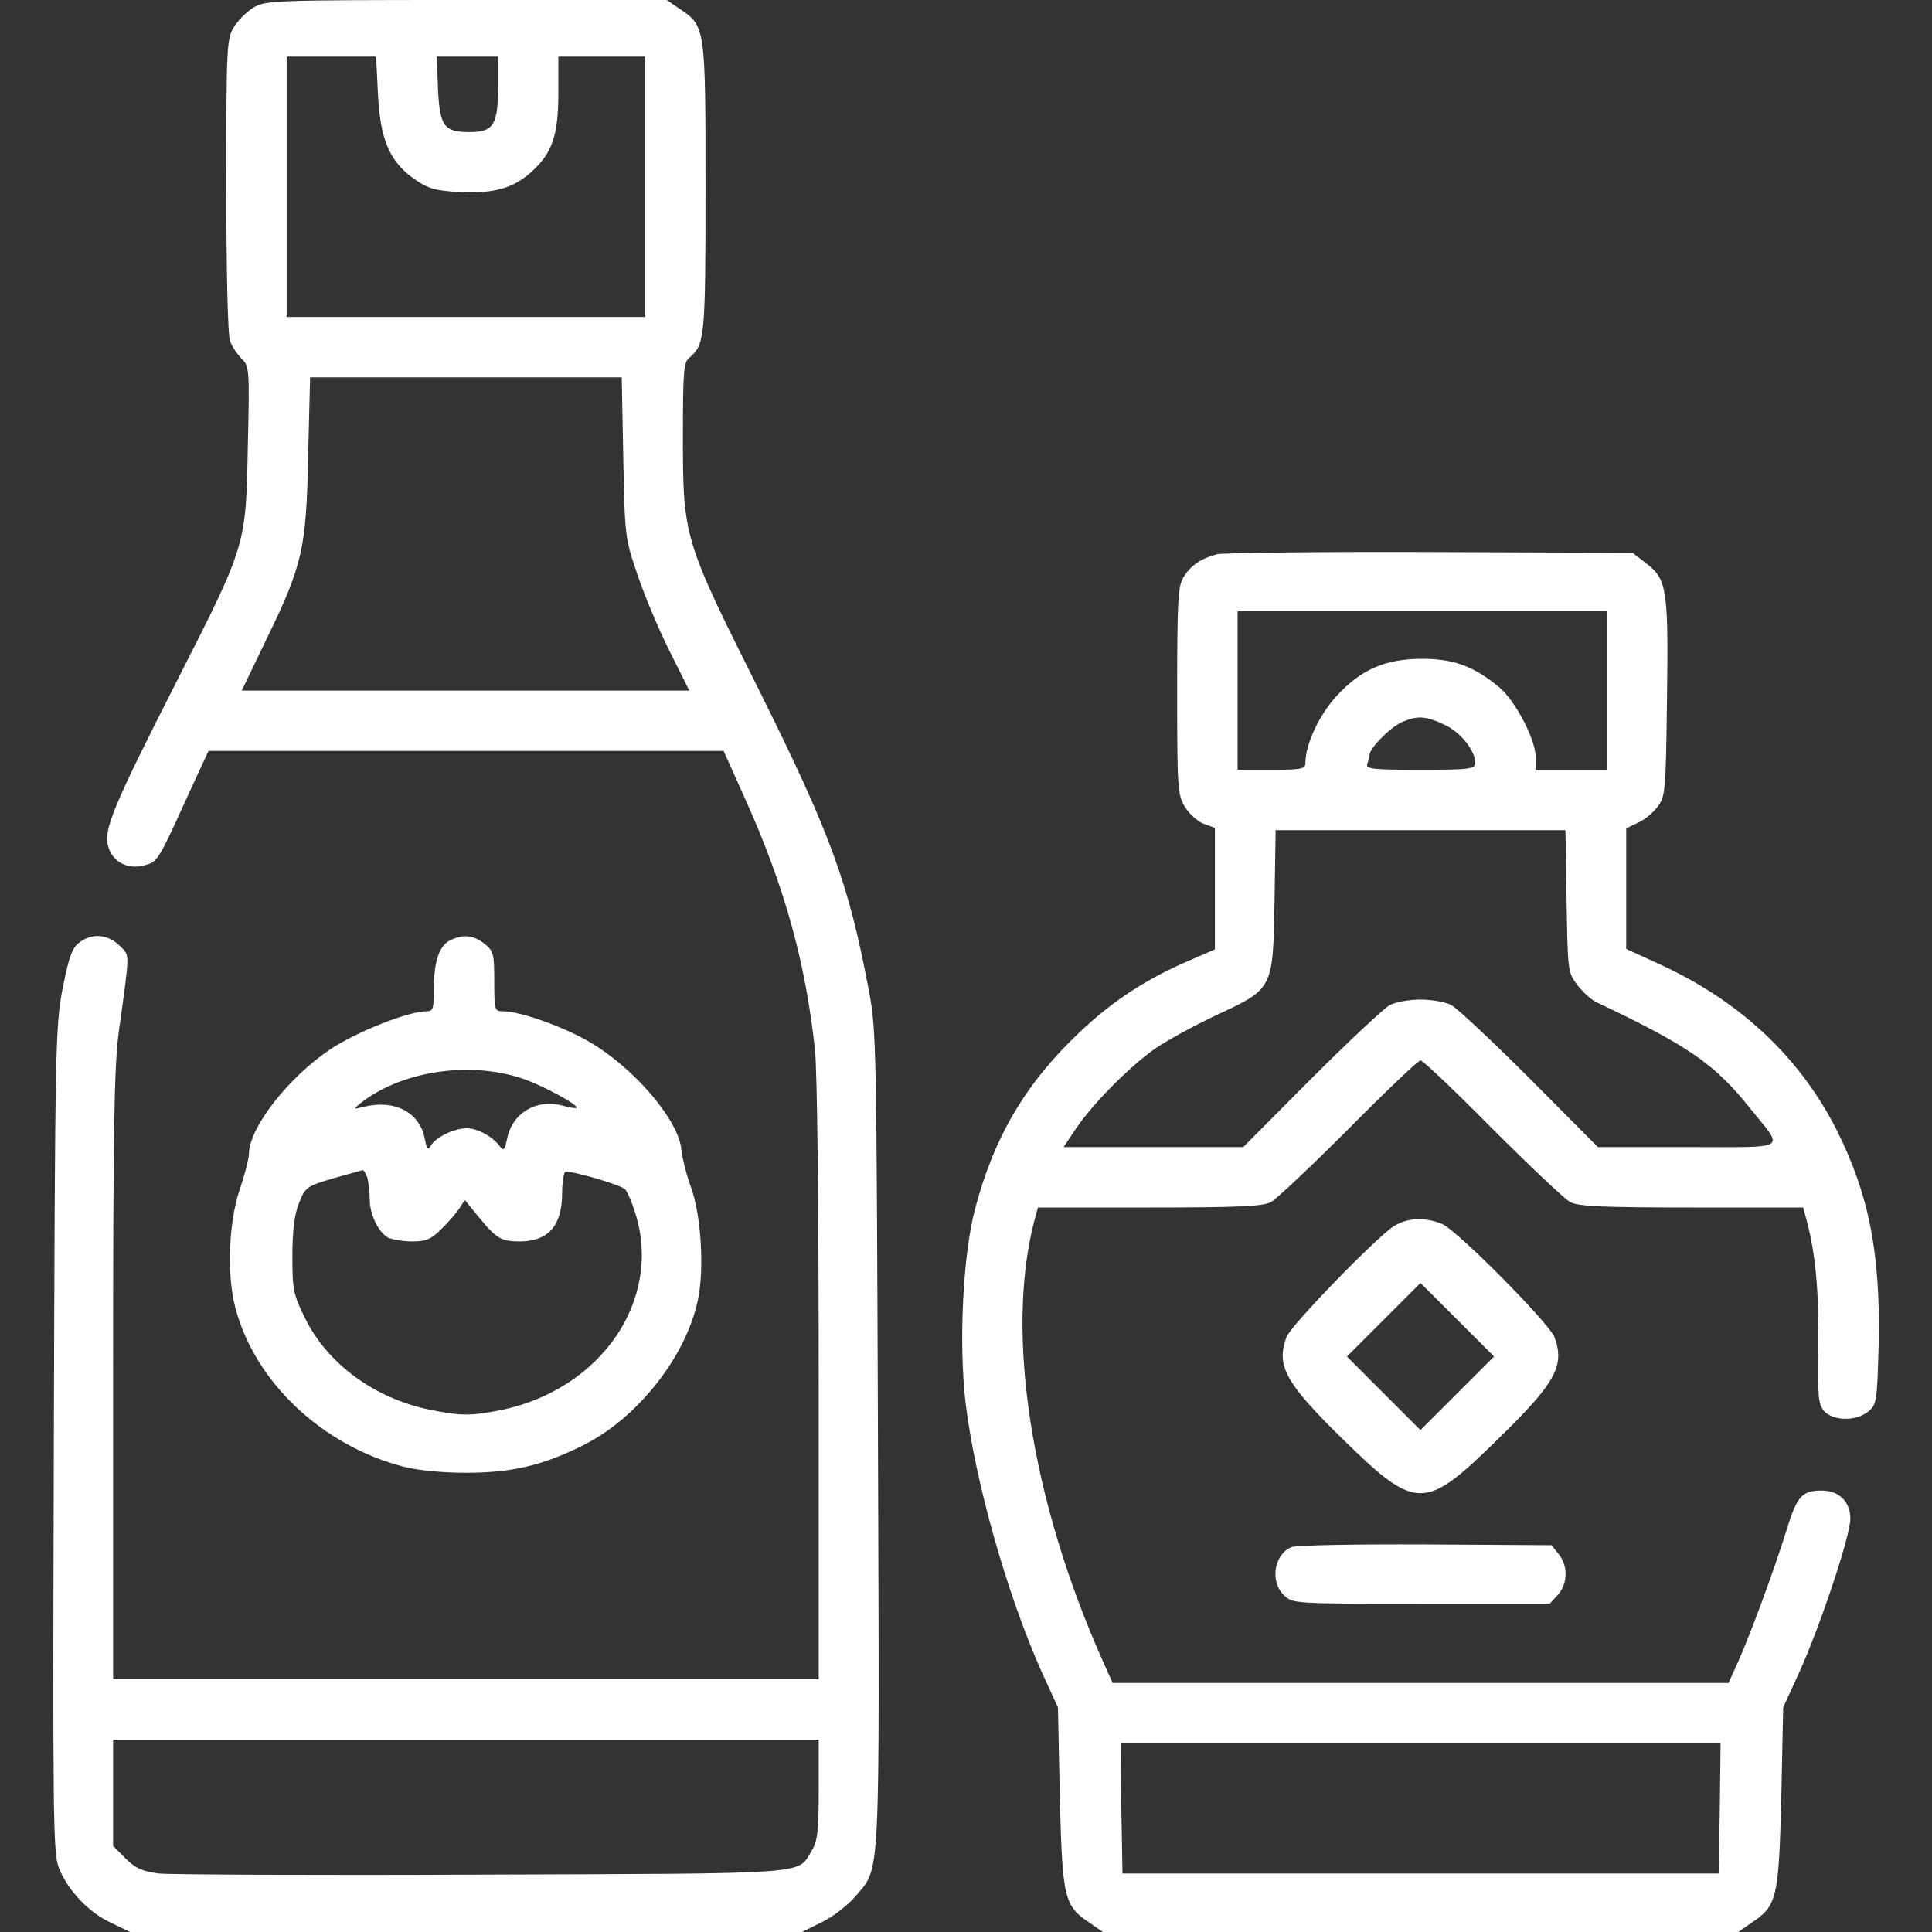 <?xml version="1.0" encoding="UTF-8"?> <svg xmlns="http://www.w3.org/2000/svg" width="30" height="30" viewBox="0 0 30 30" fill="none"><rect x="0" y="0" width="30" height="30" fill="#333333" stroke="none"/> <g clip-path="url(#clip0_42_207)"> <path d="M3.936 0.117C3.83 0.182 3.695 0.316 3.631 0.422C3.52 0.604 3.514 0.721 3.514 2.883C3.514 4.189 3.537 5.209 3.572 5.297C3.602 5.379 3.684 5.502 3.754 5.572C3.871 5.689 3.877 5.73 3.848 6.932C3.819 8.479 3.824 8.455 2.746 10.576C1.75 12.533 1.604 12.891 1.68 13.143C1.744 13.383 1.99 13.512 2.248 13.435C2.447 13.383 2.459 13.365 2.934 12.316L3.238 11.66H7.235H11.236L11.57 12.404C12.18 13.758 12.508 14.935 12.655 16.301C12.69 16.641 12.713 18.709 12.713 21.475V26.074H7.235H1.756V21.369C1.756 17.508 1.774 16.553 1.844 16.025C2.02 14.748 2.02 14.848 1.856 14.684C1.674 14.502 1.416 14.484 1.223 14.643C1.117 14.725 1.065 14.877 0.971 15.357C0.86 15.938 0.854 16.266 0.836 22.354C0.819 28.225 0.824 28.764 0.912 28.998C1.047 29.35 1.375 29.695 1.727 29.859L2.02 30H7.24H12.455L12.76 29.848C12.93 29.766 13.158 29.59 13.27 29.461C13.68 28.98 13.656 29.367 13.633 22.348C13.61 16.266 13.61 16.002 13.492 15.381C13.176 13.705 12.895 12.943 11.775 10.693C10.615 8.379 10.604 8.338 10.604 6.768C10.604 5.812 10.615 5.625 10.697 5.561C10.944 5.355 10.955 5.268 10.955 2.918C10.955 0.416 10.955 0.404 10.551 0.135L10.352 0H7.24C4.24 0 4.123 0.006 3.936 0.117ZM5.869 1.465C5.904 2.168 6.051 2.514 6.438 2.783C6.649 2.93 6.754 2.959 7.129 2.982C7.662 3.006 7.955 2.93 8.242 2.678C8.57 2.385 8.67 2.115 8.67 1.447V0.879H9.344H10.018V2.9V4.922H7.235H4.451V2.9V0.879H5.149H5.84L5.869 1.465ZM7.733 1.359C7.733 1.939 7.662 2.051 7.293 2.051C6.895 2.051 6.83 1.963 6.801 1.383L6.783 0.879H7.258H7.733V1.359ZM9.678 7.102C9.701 8.332 9.707 8.361 9.895 8.912C10 9.229 10.223 9.762 10.393 10.102L10.703 10.723H7.229H3.754L4.129 9.943C4.703 8.766 4.756 8.52 4.785 7.072L4.815 5.859H7.235H9.654L9.678 7.102ZM12.713 27.785C12.713 28.453 12.695 28.594 12.596 28.752C12.379 29.109 12.631 29.092 7.498 29.109C4.902 29.121 2.635 29.109 2.465 29.092C2.207 29.057 2.102 29.01 1.949 28.857L1.756 28.664V27.838V27.012H7.235H12.713V27.785Z" fill="white"></path> <path d="M18.894 8.607C18.648 8.672 18.484 8.783 18.373 8.971C18.291 9.105 18.279 9.363 18.279 10.734C18.279 12.24 18.285 12.346 18.402 12.533C18.467 12.639 18.596 12.756 18.689 12.791L18.865 12.855V13.799V14.742L18.473 14.912C17.805 15.199 17.289 15.533 16.773 16.02C15.93 16.811 15.431 17.66 15.139 18.779C14.951 19.494 14.886 20.859 14.992 21.773C15.139 22.998 15.636 24.756 16.176 25.963L16.428 26.514L16.457 27.92C16.498 29.484 16.521 29.596 16.931 29.865L17.125 30H22.058H26.992L27.185 29.865C27.596 29.596 27.619 29.484 27.66 27.92L27.689 26.514L27.941 25.963C28.269 25.236 28.721 23.877 28.732 23.596C28.738 23.326 28.562 23.145 28.287 23.145C27.982 23.145 27.9 23.232 27.736 23.777C27.549 24.375 27.203 25.318 26.992 25.799L26.84 26.133H22.058H17.277L17.125 25.793C16.012 23.303 15.607 20.713 16.058 18.967L16.117 18.75H17.846C19.234 18.75 19.603 18.732 19.732 18.668C19.82 18.621 20.365 18.105 20.945 17.525C21.525 16.939 22.023 16.465 22.058 16.465C22.094 16.465 22.592 16.939 23.172 17.525C23.752 18.105 24.297 18.621 24.385 18.668C24.514 18.732 24.883 18.75 26.271 18.75H28L28.058 18.967C28.193 19.477 28.246 20.062 28.234 20.9C28.223 21.697 28.234 21.809 28.328 21.914C28.469 22.066 28.82 22.072 29.008 21.92C29.142 21.809 29.148 21.773 29.172 20.865C29.201 19.453 29.019 18.545 28.521 17.549C27.947 16.412 27.01 15.539 25.767 14.971L25.252 14.736V13.799V12.861L25.439 12.773C25.545 12.727 25.68 12.609 25.744 12.521C25.861 12.363 25.867 12.264 25.885 10.852C25.908 9.146 25.885 8.994 25.562 8.748L25.351 8.584L22.211 8.572C20.482 8.566 18.994 8.584 18.894 8.607ZM24.959 10.723V11.953H24.402H23.846V11.76C23.846 11.484 23.529 10.875 23.271 10.664C22.885 10.348 22.574 10.23 22.088 10.23C21.508 10.23 21.133 10.395 20.752 10.81C20.482 11.104 20.271 11.56 20.271 11.842C20.271 11.941 20.224 11.953 19.744 11.953H19.217V10.723V9.492H22.088H24.959V10.723ZM22.422 11.25C22.674 11.361 22.908 11.654 22.908 11.848C22.908 11.941 22.826 11.953 22.053 11.953C21.297 11.953 21.203 11.941 21.232 11.859C21.25 11.807 21.267 11.748 21.267 11.719C21.267 11.619 21.59 11.291 21.765 11.215C22.006 11.109 22.135 11.115 22.422 11.25ZM24.326 13.992C24.344 15.082 24.344 15.1 24.496 15.299C24.584 15.41 24.713 15.527 24.789 15.562C26.224 16.242 26.623 16.518 27.185 17.221C27.707 17.871 27.806 17.812 26.207 17.812H24.812L23.758 16.752C23.178 16.172 22.627 15.656 22.539 15.609C22.445 15.557 22.228 15.521 22.058 15.521C21.889 15.521 21.672 15.557 21.578 15.609C21.49 15.656 20.939 16.172 20.359 16.752L19.305 17.812H17.91H16.515L16.703 17.531C16.967 17.139 17.547 16.553 17.945 16.277C18.133 16.148 18.555 15.92 18.889 15.762C19.773 15.352 19.767 15.363 19.791 13.986L19.808 12.891H22.058H24.308L24.326 13.992ZM26.705 28.078L26.687 29.092H22.058H17.43L17.412 28.078L17.4 27.07H22.058H26.717L26.705 28.078Z" fill="white"></path> <path d="M6.989 14.602C6.819 14.684 6.737 14.935 6.737 15.357C6.737 15.662 6.725 15.703 6.626 15.703C6.339 15.703 5.542 16.02 5.126 16.295C4.475 16.734 3.872 17.508 3.866 17.912C3.866 17.988 3.802 18.24 3.719 18.48C3.55 18.99 3.52 19.805 3.655 20.309C3.96 21.463 5.003 22.447 6.268 22.775C6.503 22.834 6.878 22.869 7.235 22.869C7.927 22.869 8.401 22.764 9.022 22.459C9.884 22.043 10.657 21.07 10.839 20.174C10.938 19.699 10.886 18.855 10.727 18.428C10.657 18.234 10.592 17.977 10.581 17.854C10.54 17.396 9.854 16.588 9.151 16.178C8.753 15.943 8.073 15.703 7.815 15.703C7.68 15.703 7.675 15.691 7.675 15.24C7.675 14.807 7.663 14.766 7.522 14.654C7.352 14.52 7.188 14.502 6.989 14.602ZM8.055 16.729C8.354 16.816 8.993 17.156 8.952 17.203C8.94 17.215 8.841 17.197 8.735 17.168C8.331 17.057 7.95 17.285 7.874 17.684C7.839 17.854 7.821 17.877 7.768 17.807C7.651 17.648 7.417 17.52 7.247 17.52C7.048 17.52 6.766 17.66 6.69 17.789C6.649 17.865 6.626 17.848 6.596 17.684C6.52 17.273 6.128 17.068 5.653 17.186C5.483 17.227 5.483 17.227 5.594 17.133C6.21 16.646 7.229 16.477 8.055 16.729ZM5.706 18.293C5.723 18.369 5.741 18.516 5.741 18.621C5.741 18.855 5.876 19.137 6.028 19.219C6.093 19.248 6.262 19.277 6.403 19.277C6.62 19.277 6.696 19.242 6.854 19.084C6.96 18.984 7.083 18.838 7.13 18.768L7.218 18.633L7.423 18.885C7.71 19.236 7.78 19.277 8.079 19.277C8.518 19.271 8.729 19.031 8.729 18.521C8.729 18.363 8.753 18.217 8.776 18.199C8.835 18.164 9.602 18.387 9.702 18.463C9.737 18.492 9.813 18.668 9.872 18.861C10.276 20.191 9.339 21.562 7.803 21.891C7.311 21.99 7.159 21.99 6.649 21.885C5.8 21.703 5.079 21.17 4.733 20.461C4.557 20.104 4.54 20.027 4.54 19.512C4.54 19.125 4.569 18.873 4.639 18.691C4.739 18.434 4.757 18.422 5.167 18.299C5.401 18.234 5.612 18.176 5.63 18.17C5.653 18.17 5.682 18.223 5.706 18.293Z" fill="white"></path> <path d="M21.647 19.037C21.372 19.213 20.047 20.578 19.977 20.76C19.813 21.211 19.954 21.469 20.868 22.365C21.993 23.461 22.122 23.461 23.247 22.359C24.161 21.469 24.301 21.211 24.137 20.76C24.049 20.543 22.637 19.113 22.397 19.008C22.133 18.896 21.858 18.908 21.647 19.037ZM22.631 21.633L22.057 22.207L21.489 21.639L20.915 21.064L21.483 20.496L22.057 19.922L22.626 20.49L23.2 21.064L22.631 21.633Z" fill="white"></path> <path d="M20.056 24.023C19.781 24.135 19.716 24.562 19.939 24.773C20.074 24.902 20.103 24.902 22.066 24.902H24.064L24.187 24.768C24.345 24.598 24.351 24.316 24.205 24.135L24.093 23.994L22.136 23.982C21.064 23.977 20.127 23.994 20.056 24.023Z" fill="white"></path> </g> <defs> <clipPath id="clip0_42_207"> <rect width="30" height="30" fill="white"></rect> </clipPath> </defs> </svg> 